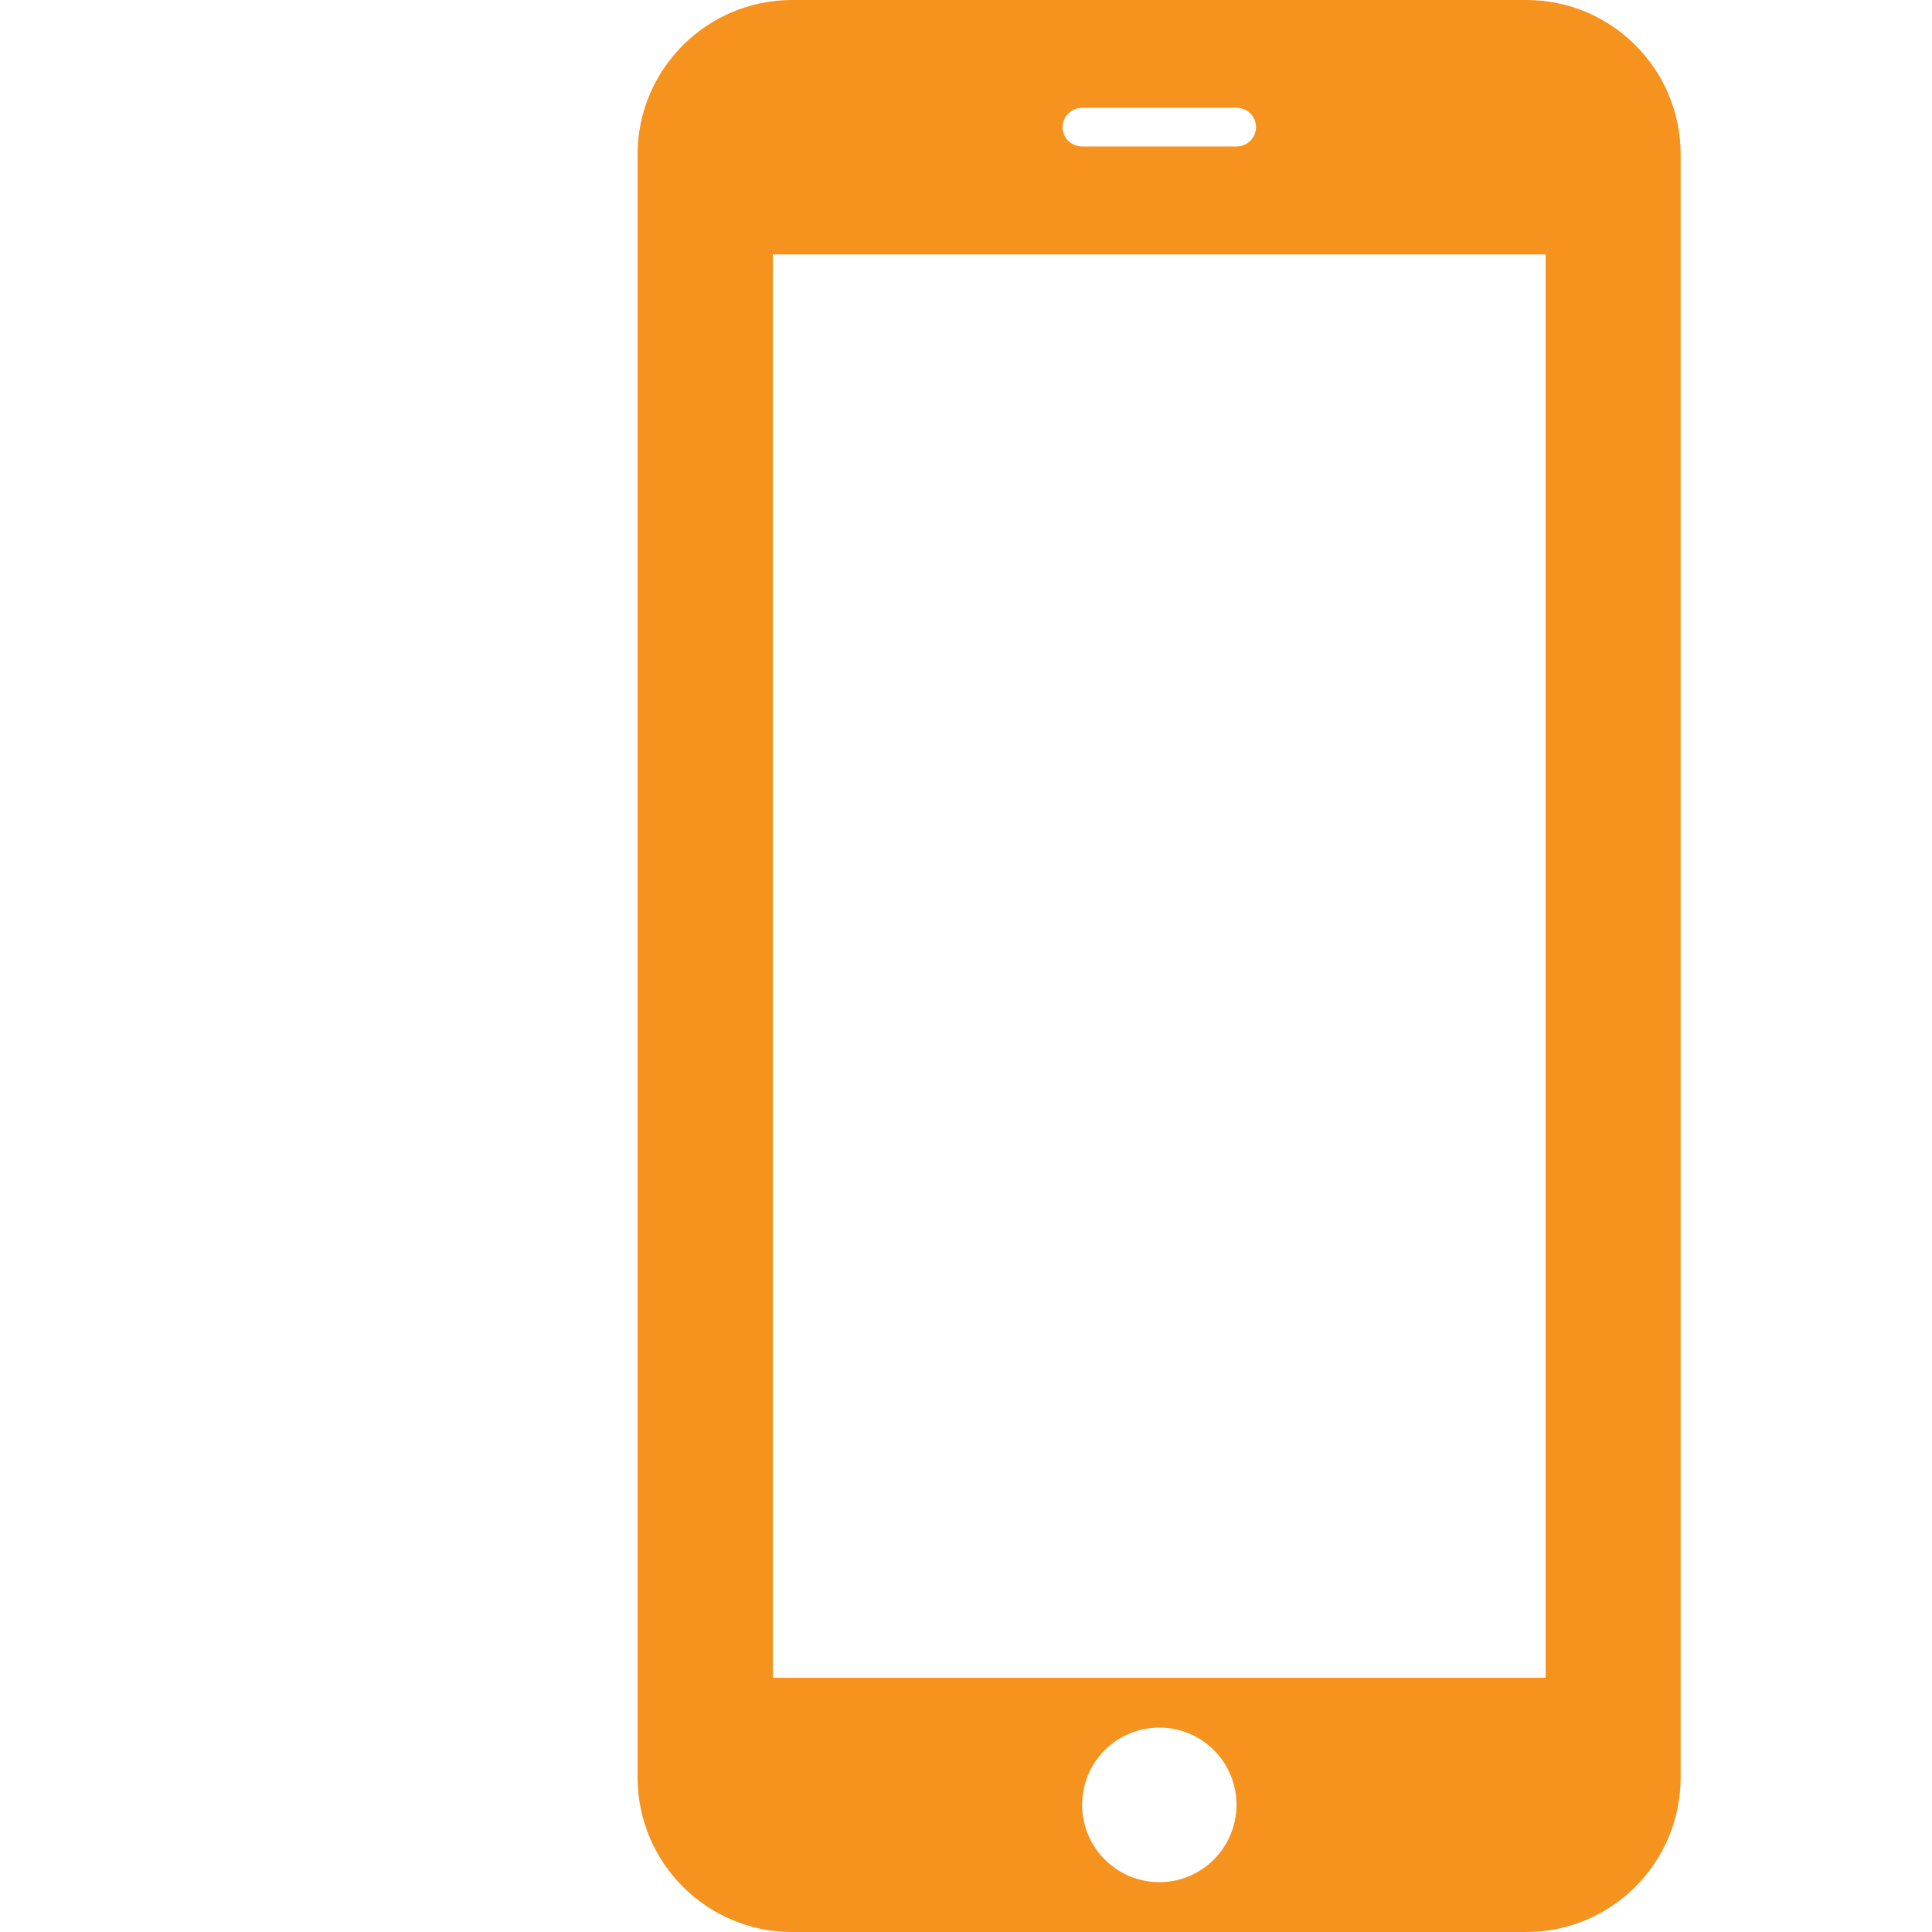 <?xml version="1.0" encoding="utf-8"?>
<!-- Generator: Adobe Illustrator 16.0.0, SVG Export Plug-In . SVG Version: 6.00 Build 0)  -->
<!DOCTYPE svg PUBLIC "-//W3C//DTD SVG 1.1//EN" "http://www.w3.org/Graphics/SVG/1.1/DTD/svg11.dtd">
<svg version="1.1" id="Capa_1" xmlns="http://www.w3.org/2000/svg" xmlns:xlink="http://www.w3.org/1999/xlink" x="0px" y="0px"
	 width="10px" height="10px" viewBox="18.5 18.5 10 10" enable-background="new 18.5 18.5 10 10" xml:space="preserve">
<path fill="#F6921E" d="M26.4,18.5h-3.8c-0.441,0-0.8,0.358-0.8,0.8v8.399c0,0.442,0.358,0.801,0.8,0.801h3.8
	c0.441,0,0.799-0.358,0.799-0.801V19.3C27.199,18.858,26.842,18.5,26.4,18.5z M24.101,19.058h0.8c0.055,0,0.1,0.044,0.1,0.1
	c0,0.055-0.045,0.1-0.1,0.1h-0.8c-0.056,0-0.101-0.044-0.101-0.1C24,19.103,24.045,19.058,24.101,19.058z M24.501,28.242
	c-0.222,0-0.4-0.18-0.4-0.401c0-0.221,0.179-0.399,0.4-0.399c0.221,0,0.399,0.179,0.399,0.399
	C24.9,28.062,24.722,28.242,24.501,28.242z M26.5,27.184h-4v-7.367h4V27.184z"/>
</svg>
